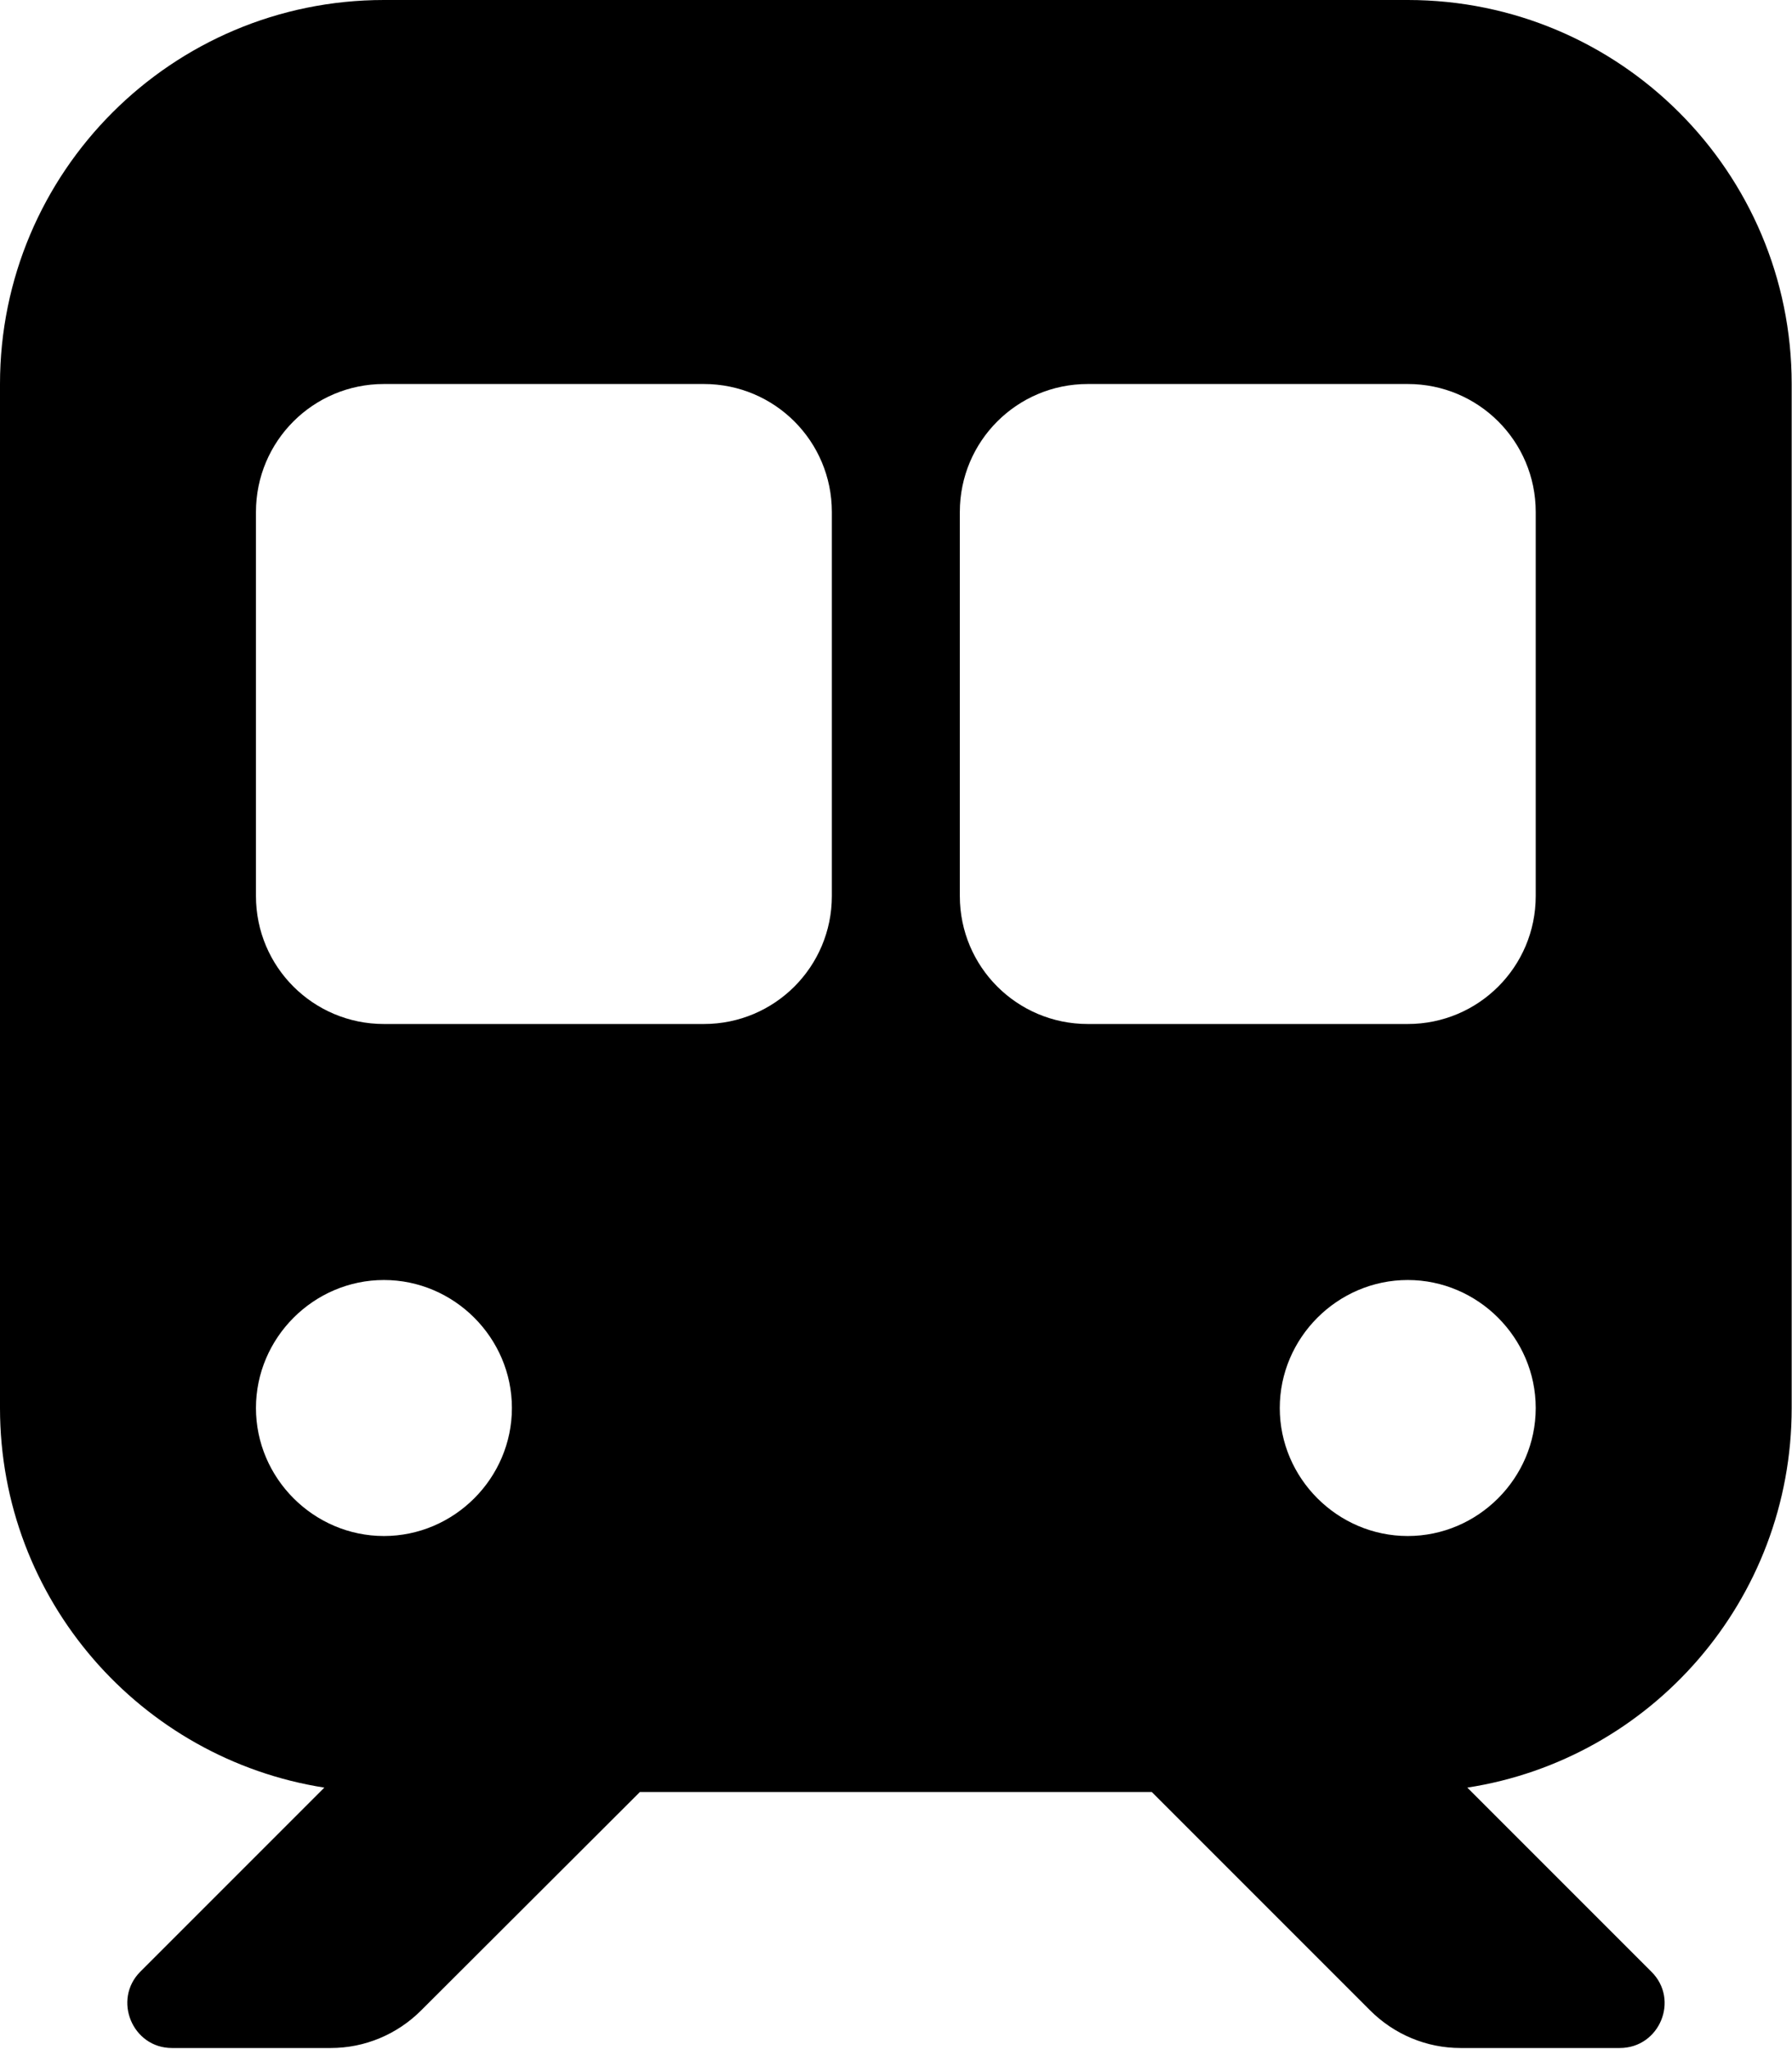 <?xml version="1.0" encoding="UTF-8" standalone="no"?><!DOCTYPE svg PUBLIC "-//W3C//DTD SVG 1.1//EN" "http://www.w3.org/Graphics/SVG/1.1/DTD/svg11.dtd"><svg width="100%" height="100%" viewBox="0 0 1867 2134" version="1.1" xmlns="http://www.w3.org/2000/svg" xmlns:xlink="http://www.w3.org/1999/xlink" xml:space="preserve" xmlns:serif="http://www.serif.com/" style="fill-rule:evenodd;clip-rule:evenodd;stroke-linejoin:round;stroke-miterlimit:2;"><path d="M400,0c-220.833,0 -400,179.167 -400,400l0,1066.67c0,200 146.667,365.416 337.917,395.416l-191.667,191.667c-29.167,29.167 -8.333,79.583 32.917,79.583l165.416,0c35.417,0 69.167,-14.166 94.167,-39.166l227.917,-227.5l533.333,-0l227.5,227.5c25,25 58.75,39.166 94.167,39.166l165.833,0c41.667,0 62.5,-50.416 32.917,-79.583l-191.667,-191.667c191.667,-29.583 337.917,-195.416 337.917,-395.416l-0,-1066.67c-0,-220.833 -179.167,-400 -400,-400l-1066.67,-0Zm-133.333,533.333c-0,-73.75 59.583,-133.333 133.333,-133.333l333.333,-0c73.75,-0 133.334,59.583 133.334,133.333l-0,400c-0,73.75 -59.584,133.334 -133.334,133.334l-333.333,-0c-73.75,-0 -133.333,-59.584 -133.333,-133.334l-0,-400Zm866.666,-133.333l333.334,-0c73.75,-0 133.333,59.583 133.333,133.333l-0,400c-0,73.75 -59.583,133.334 -133.333,133.334l-333.334,-0c-73.75,-0 -133.333,-59.584 -133.333,-133.334l0,-400c0,-73.75 59.583,-133.333 133.333,-133.333Zm-866.666,1066.67c-0,-73.145 60.188,-133.334 133.333,-133.334c73.145,0 133.333,60.189 133.333,133.334c0,73.144 -60.188,133.333 -133.333,133.333c-73.145,0 -133.333,-60.189 -133.333,-133.333Zm1200,-133.334c73.144,0 133.333,60.189 133.333,133.334c0,73.144 -60.189,133.333 -133.333,133.333c-73.145,0 -133.334,-60.189 -133.334,-133.333c0,-73.145 60.189,-133.334 133.334,-133.334Z" style="fill-rule:nonzero;"/></svg>